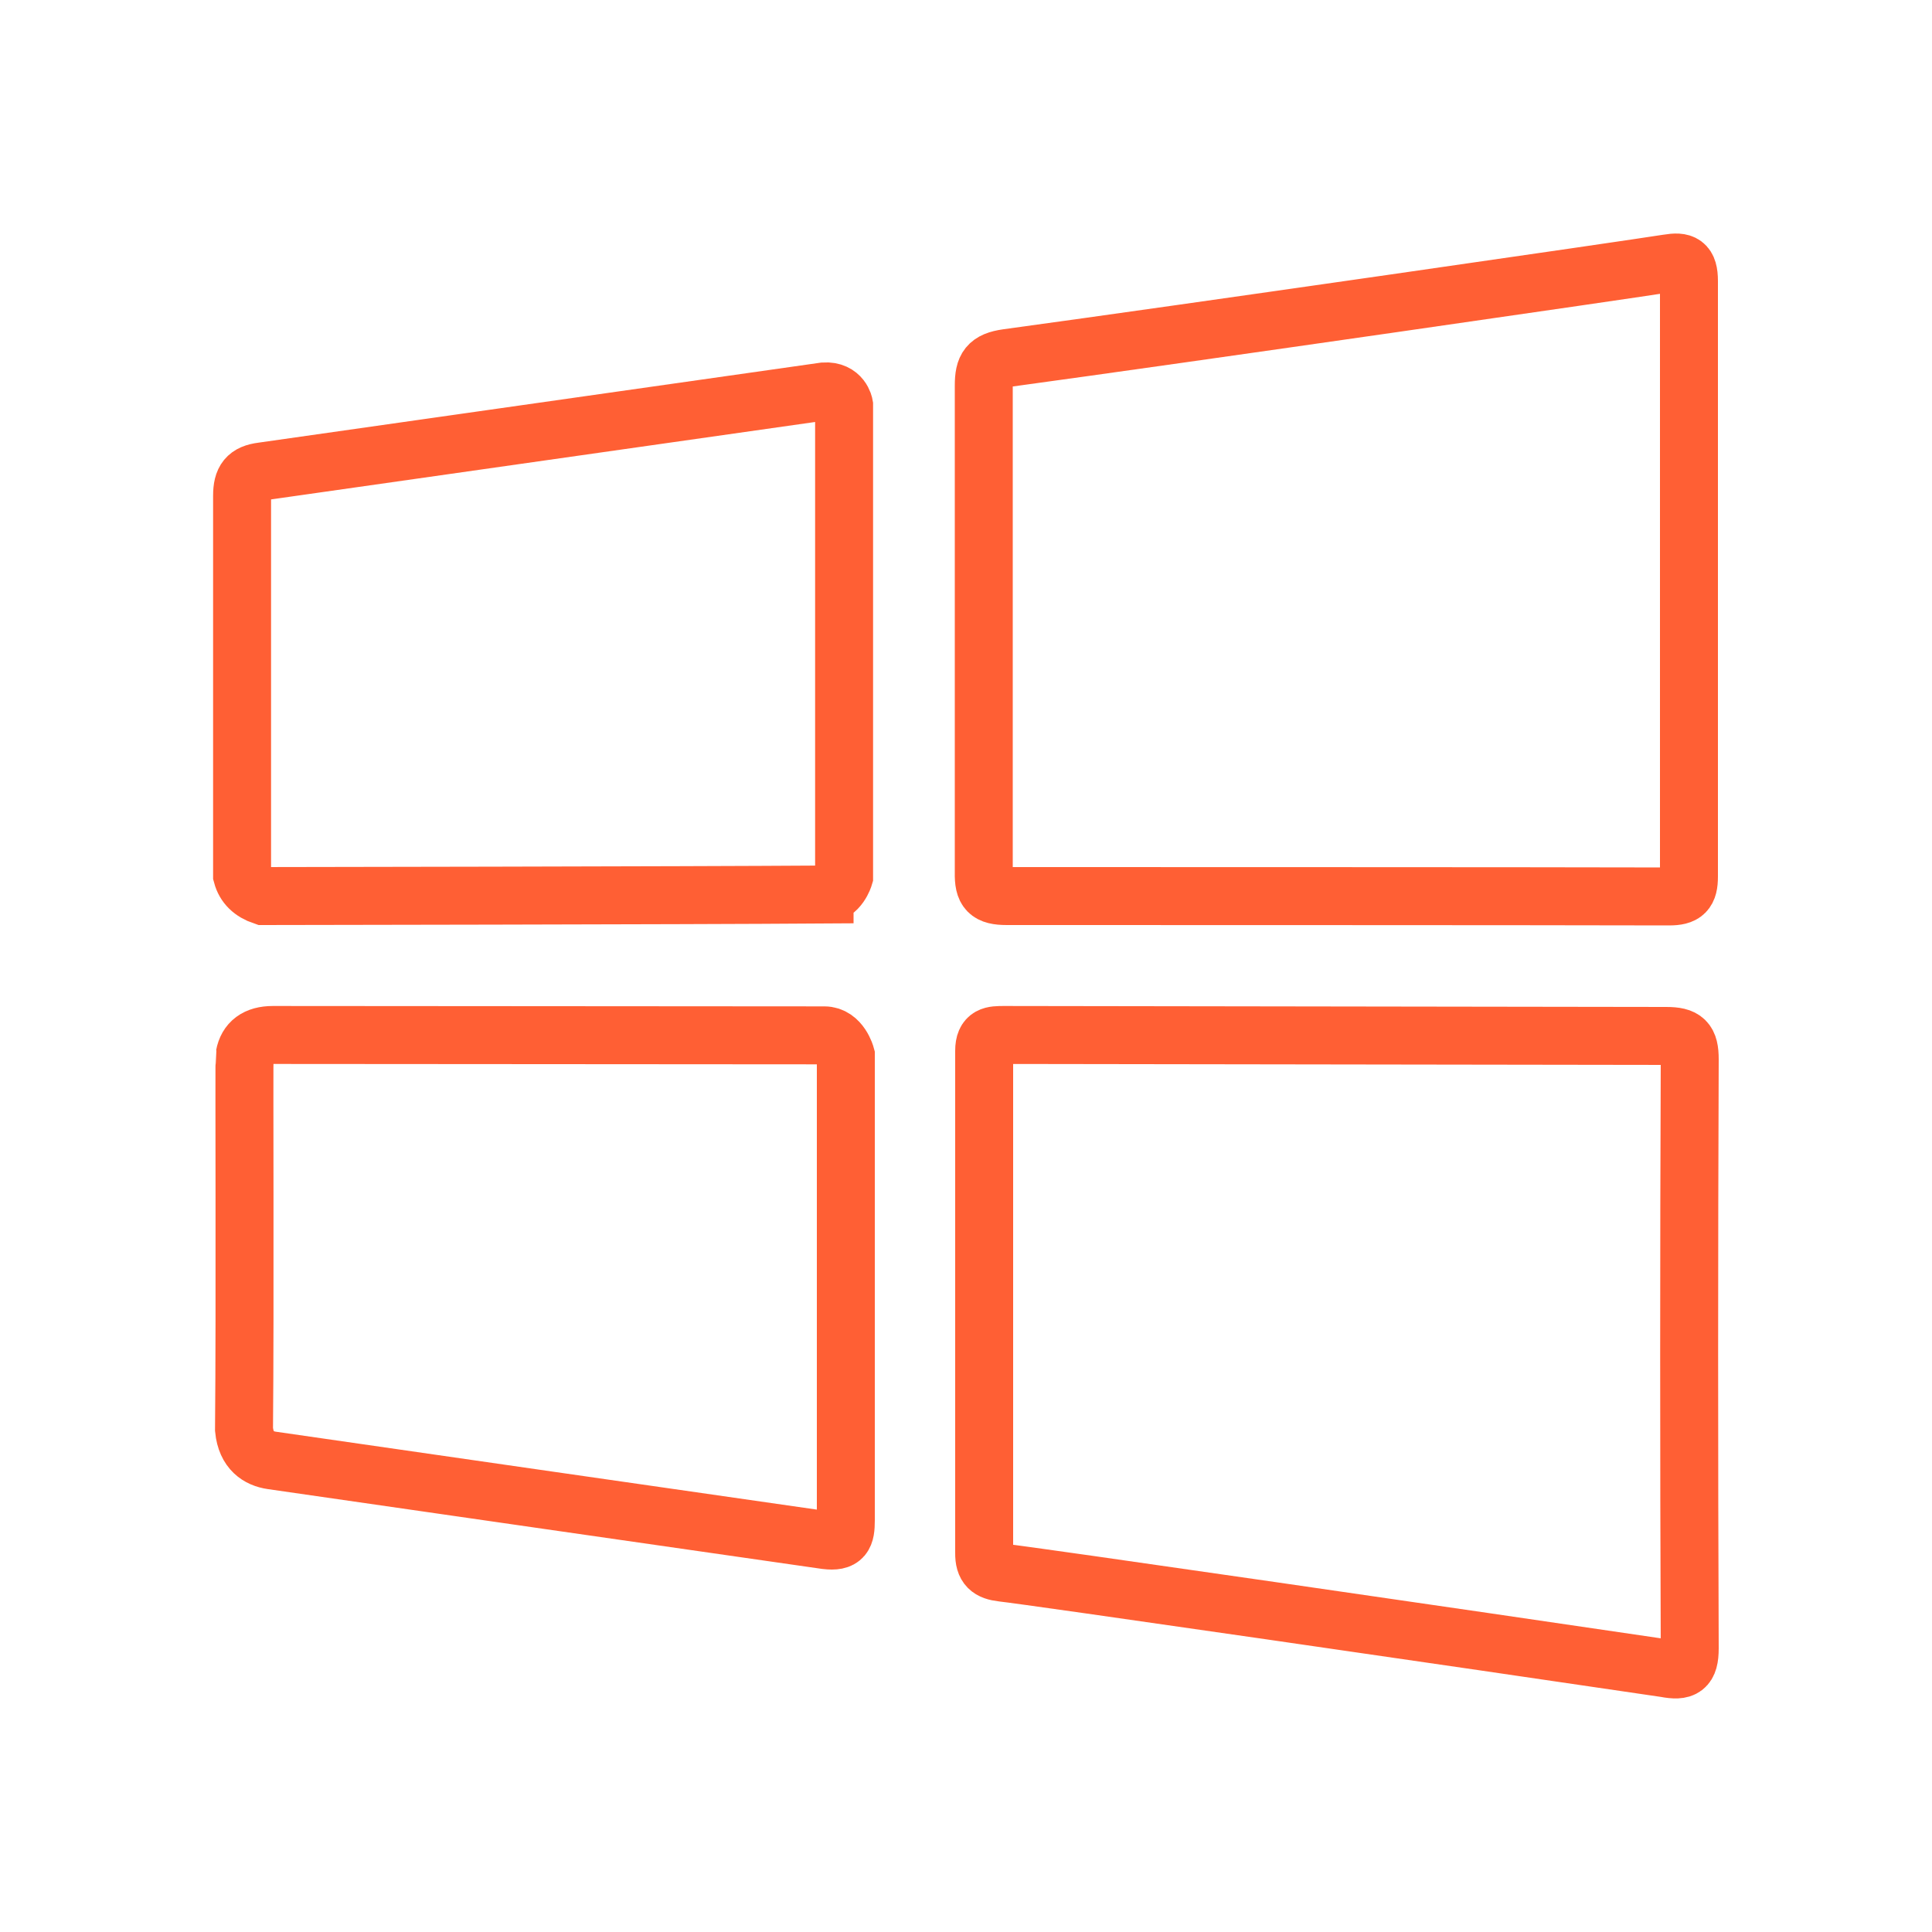 <?xml version="1.0" encoding="UTF-8"?>
<svg id="windows" xmlns="http://www.w3.org/2000/svg" viewBox="0 0 100 100">
  <g id="Layer_8" data-name="Layer 8">
    <path d="M86.24,53.62c.96,0,1.22.25,1.22,1.21-.04,10.16-.04,20.34,0,30.49,0,1.03-.32,1.21-1.26,1.03-10.08-1.49-32.96-4.81-34.32-4.95-.66-.08-.95-.29-.94-1.03v-25.98c0-.82.44-.82,1.03-.82l34.27.05Z" style="fill: none; stroke: #ff5f34; stroke-miterlimit: 10; stroke-width: 3px;"/>
    <path d="M52.11,46.38c-.96,0-1.21-.27-1.19-1.21v-25.22c0-.93.22-1.28,1.21-1.42,9.45-1.29,32.26-4.59,34.2-4.9.78-.13,1.09,0,1.09.92v30.82c0,.8-.23,1.03-1.03,1.03-5.77-.02-34.3-.02-34.3-.02Z" style="fill: none; stroke: #ff5f34; stroke-miterlimit: 10; stroke-width: 3px;"/>
    <path d="M42.68,46.3c-7.17.05-29.05.08-29.05.08q-.89-.3-1.1-1.08v-19.64c0-.83.26-1.16,1.04-1.26,7.97-1.13,27.37-3.9,29.09-4.14.9-.06,1.03.71,1.03.71v24.4s-.27.91-1.01.92Z" style="fill: none; stroke: #ff5f34; stroke-miterlimit: 10; stroke-width: 3px;"/>
    <path d="M43.78,54.66v24.03c0,.81-.12,1.14-1.03,1.03-9.55-1.37-19.11-2.75-28.68-4.13-.68-.1-1.33-.5-1.44-1.6.06-6.32,0-19.23.03-19.35.13-.7.61-1.07,1.46-1.07l28.55.02c.83,0,1.11,1.04,1.11,1.04v.02Z" style="fill: none; stroke: #ff5f34; stroke-miterlimit: 10; stroke-width: 3px;"/>
  </g>
</svg>